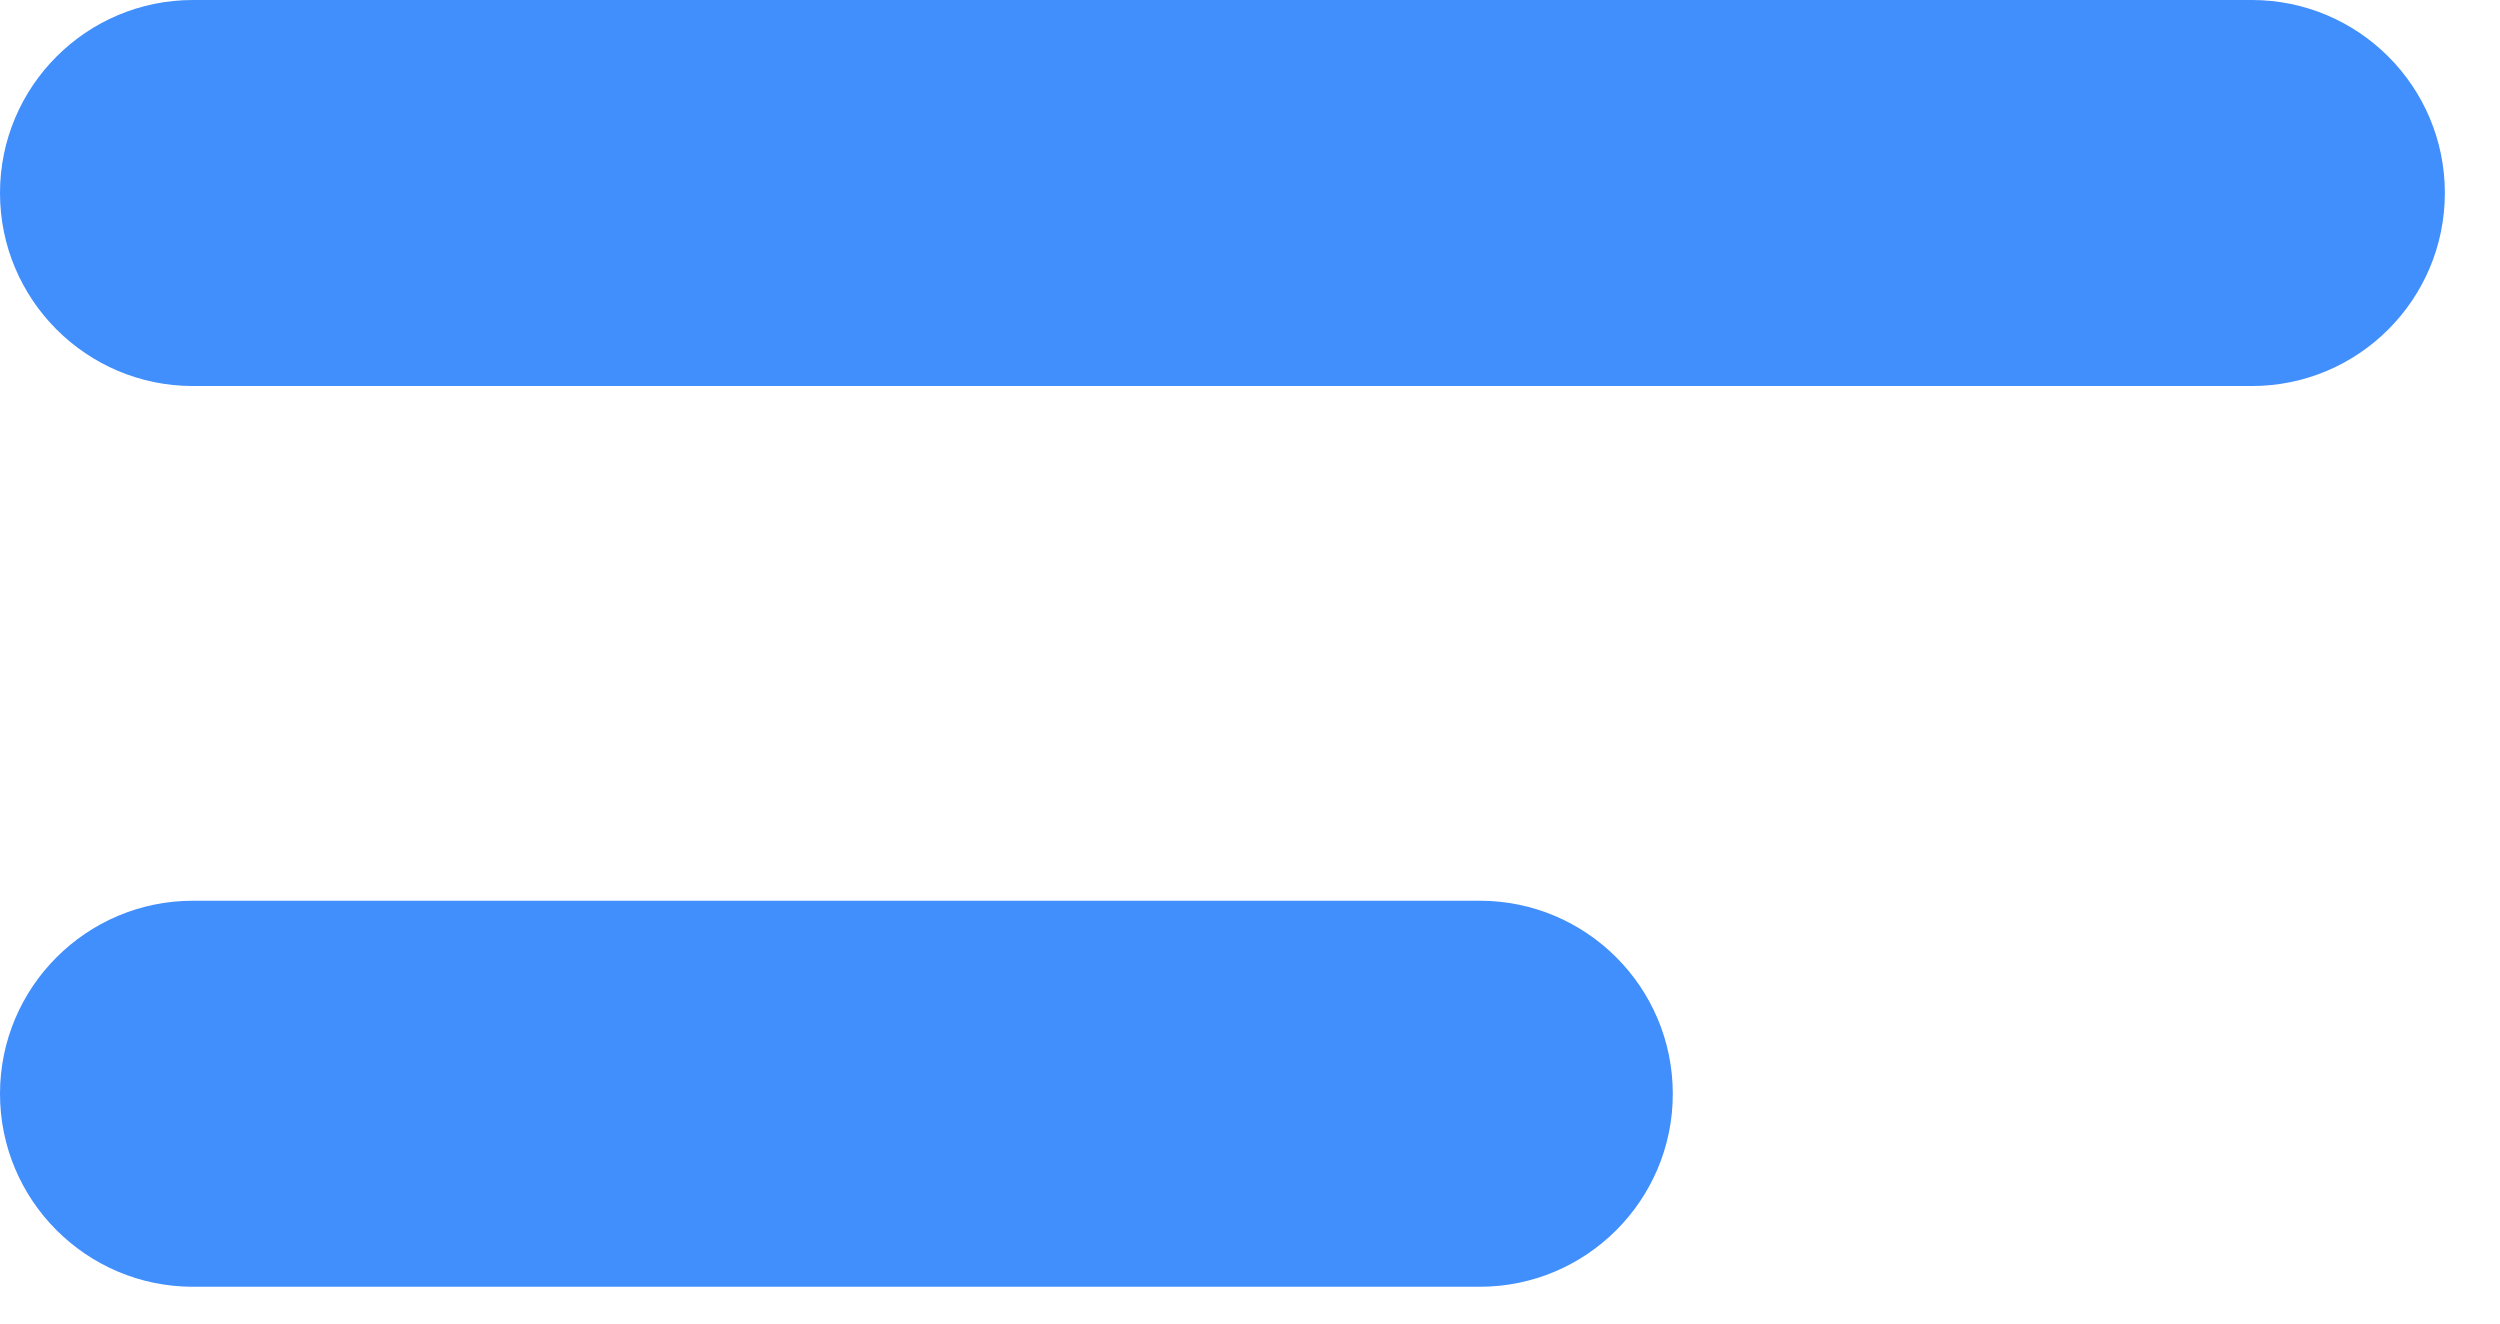 <?xml version="1.0" encoding="utf-8"?>
<svg xmlns="http://www.w3.org/2000/svg" fill="none" height="100%" overflow="visible" preserveAspectRatio="none" style="display: block;" viewBox="0 0 17 9" width="100%">
<g id="Vector">
<path d="M0 1.312C0 0.588 0.588 0 1.312 0H15.312C16.037 0 16.625 0.588 16.625 1.312C16.625 2.037 16.037 2.625 15.312 2.625H1.312C0.588 2.625 0 2.037 0 1.312Z" fill="#418EFD"/>
<path d="M1.312 6.125C0.588 6.125 0 6.713 0 7.438C0 8.162 0.588 8.75 1.312 8.75H10.062C10.787 8.75 11.375 8.162 11.375 7.438C11.375 6.713 10.787 6.125 10.062 6.125H1.312Z" fill="#418EFD"/>
</g>
</svg>